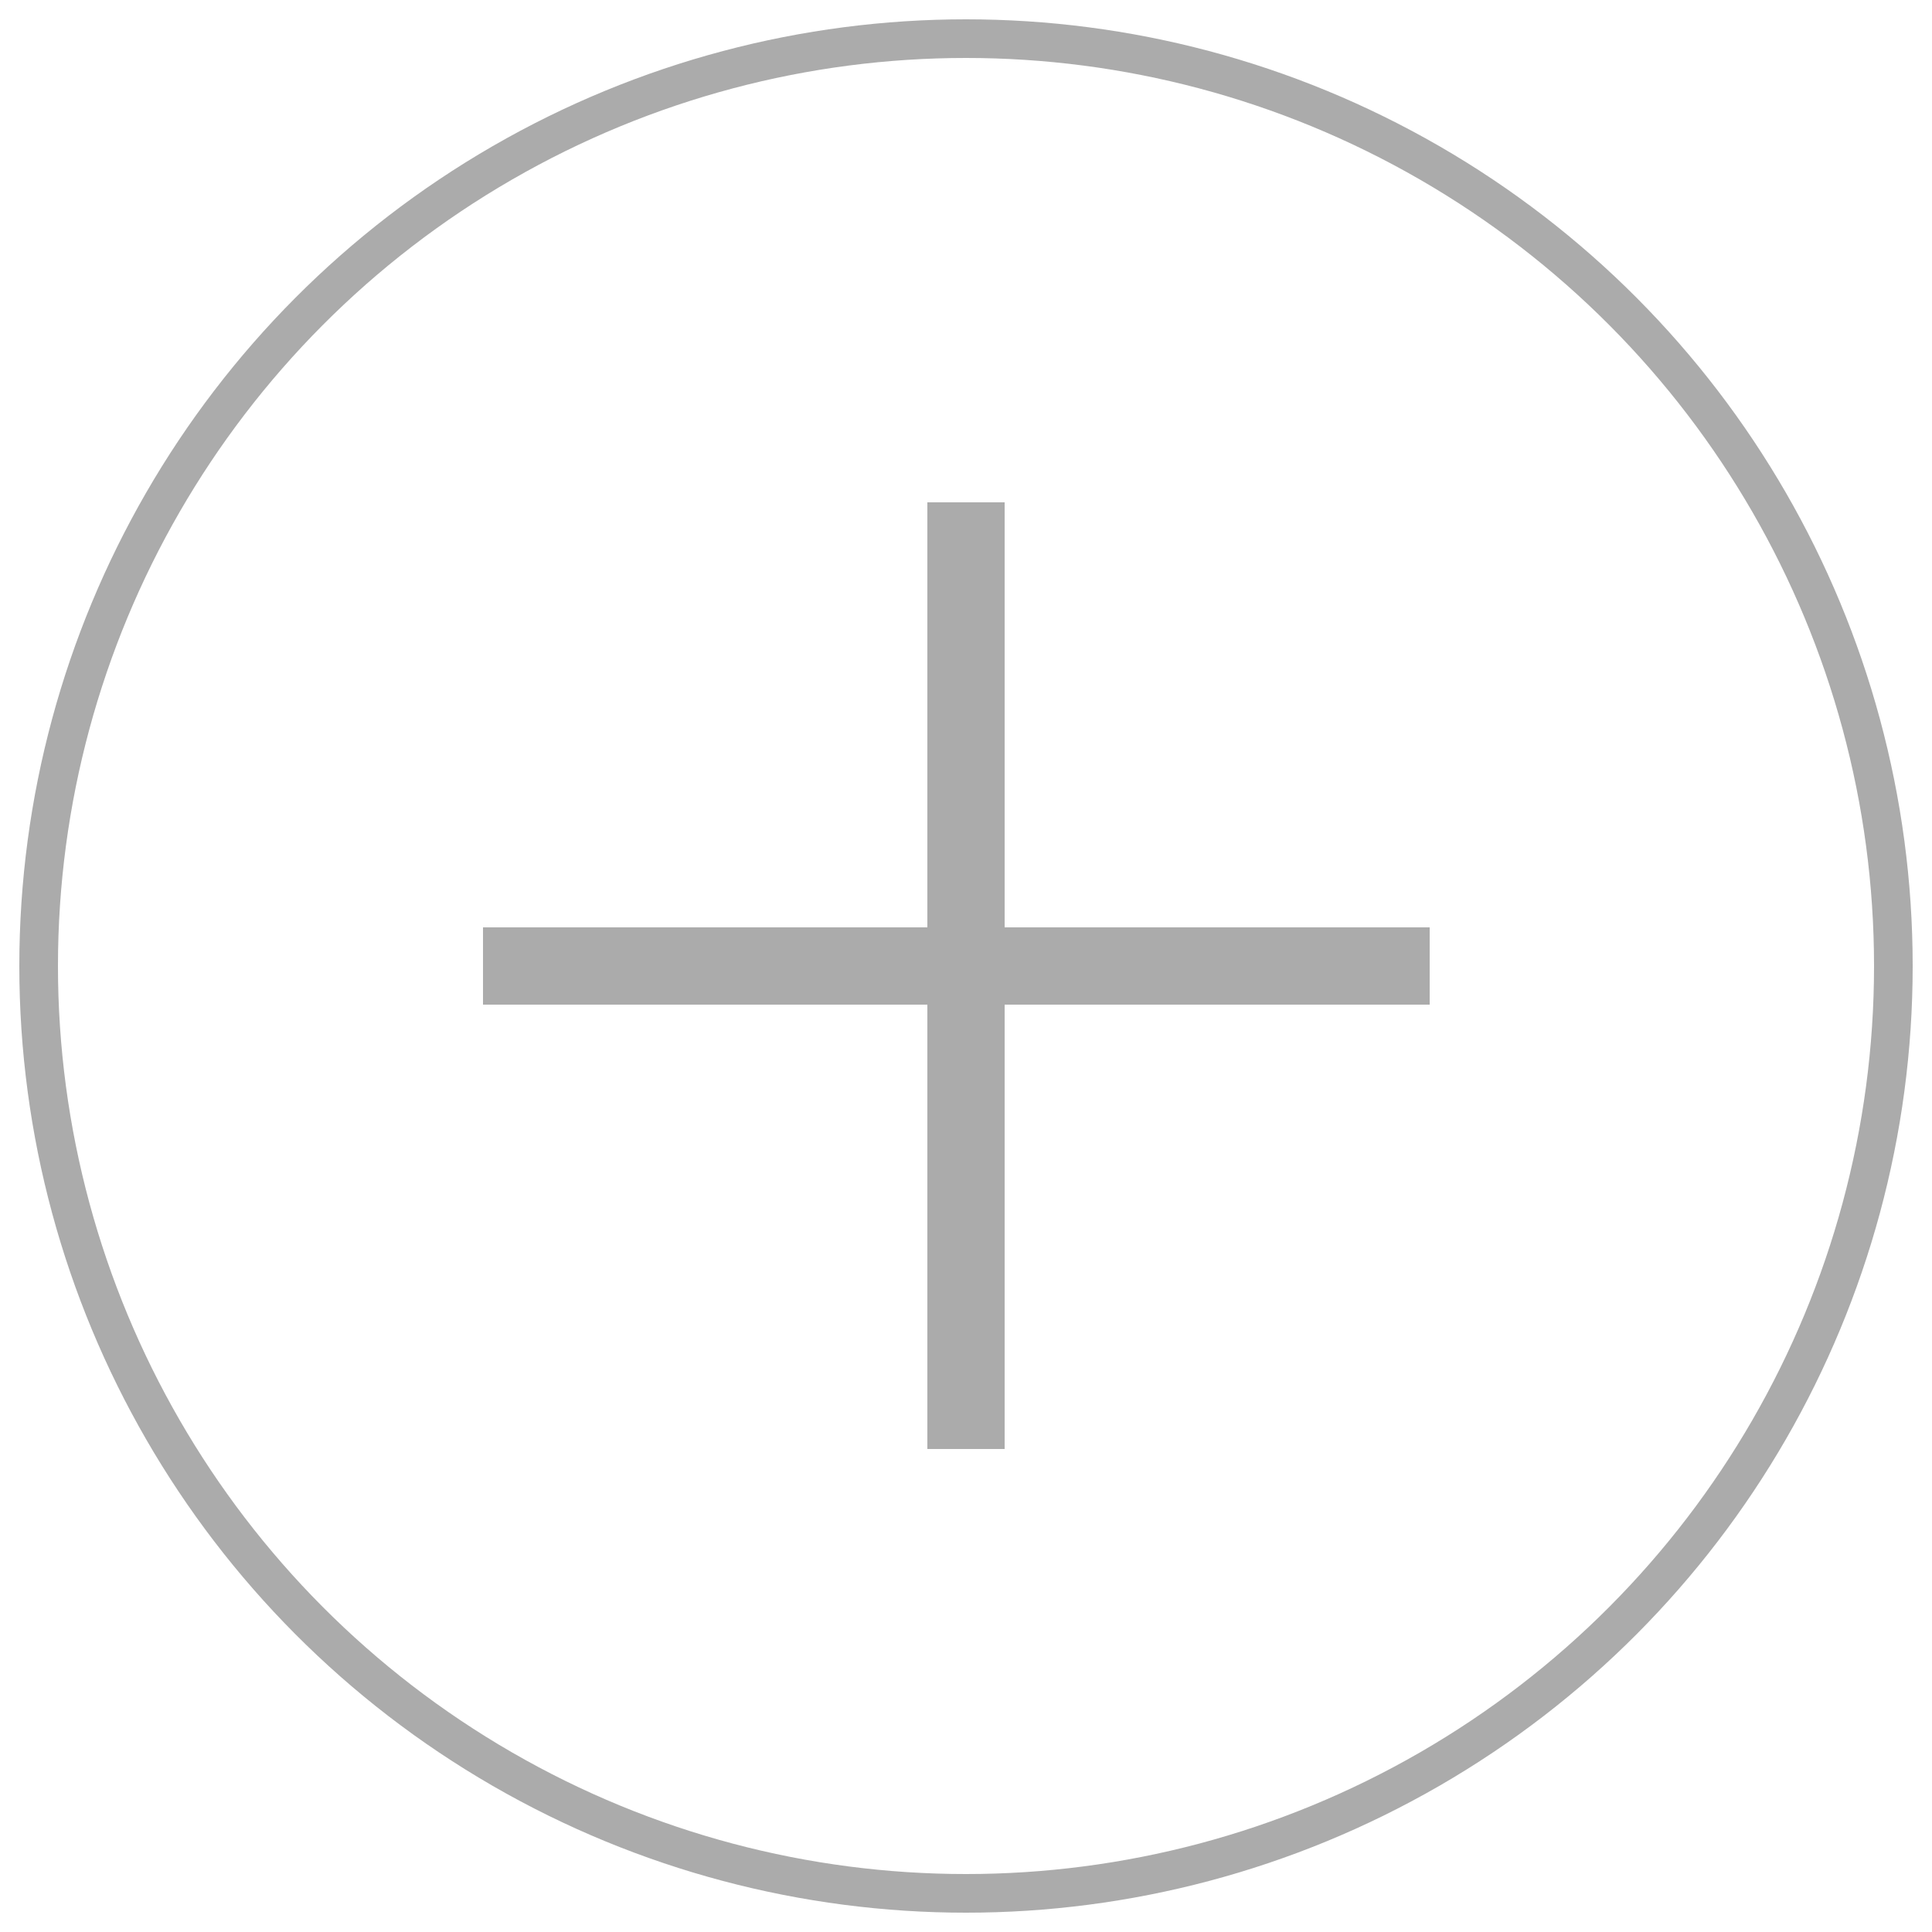 <svg width="100" height="100" viewBox="0 0 100 100" fill="none" xmlns="http://www.w3.org/2000/svg">
<circle cx="50" cy="50" r="48" stroke="#ABABAB" stroke-width="2"/>
<line x1="25" y1="50" x2="74" y2="50" stroke="#ABABAB" stroke-width="4"/>
<line x1="50" y1="75" x2="50" y2="26" stroke="#ABABAB" stroke-width="4"/>
</svg>
